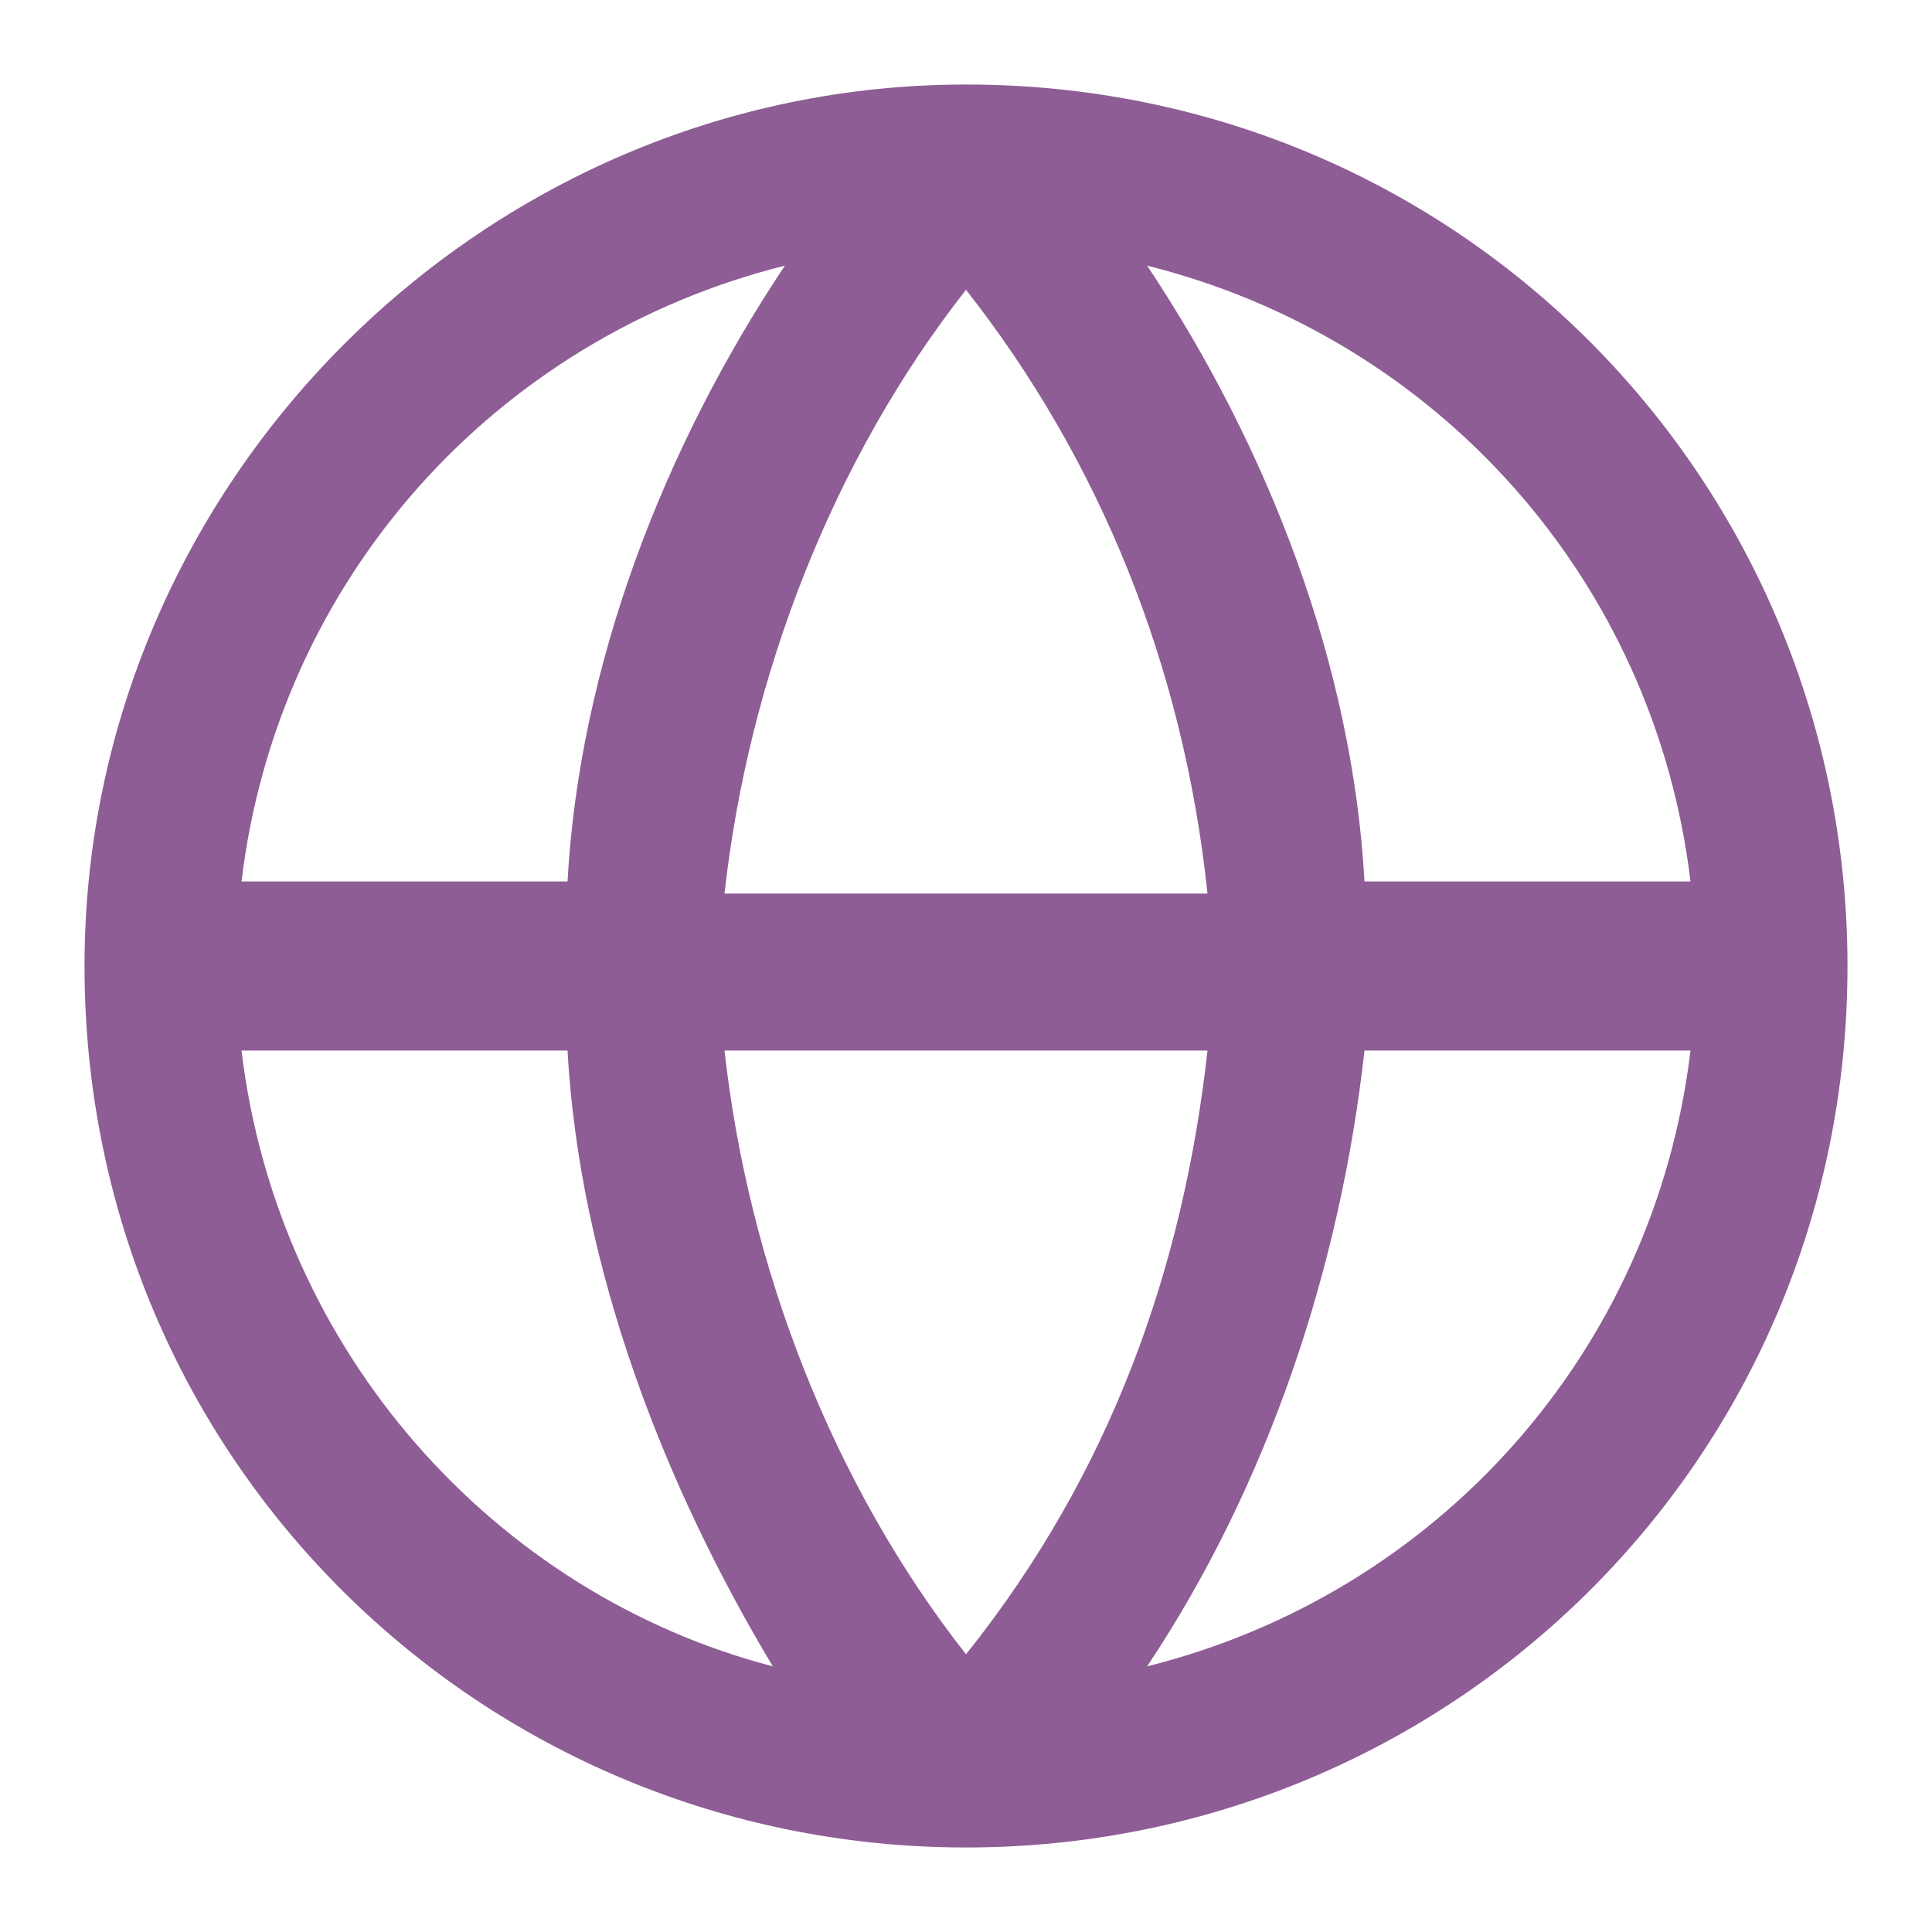 <?xml version="1.0" encoding="utf-8"?>
<!-- Generator: Adobe Illustrator 25.0.1, SVG Export Plug-In . SVG Version: 6.00 Build 0)  -->
<svg version="1.1" id="Layer_1" xmlns="http://www.w3.org/2000/svg" xmlns:xlink="http://www.w3.org/1999/xlink" x="0px" y="0px"
	 viewBox="0 0 16 16" style="enable-background:new 0 0 16 16;" xml:space="preserve">
<style type="text/css">
	.st0{fill:none;}
	.st1{fill-rule:evenodd;clip-rule:evenodd;fill:#8E5D95;}
</style>
<rect class="st0" width="16" height="16"/>
<g>
	<path class="st1" d="M2,7.3h2.7c0.1-1.8,0.8-3.6,1.8-5.1C4.1,2.8,2.3,4.8,2,7.3z M8,2.4c-1.1,1.4-1.8,3.2-2,5h4
		C9.8,5.5,9.1,3.8,8,2.4z M10,8.7c-0.2,1.8-0.8,3.5-2,5c-1.1-1.4-1.8-3.2-2-5H10z M4.7,8.7H2c0.3,2.5,2.1,4.5,4.4,5.1
		C5.5,12.3,4.8,10.5,4.7,8.7z M9.5,13.8c1-1.5,1.6-3.3,1.8-5.1H14C13.7,11.2,11.9,13.2,9.5,13.8z M14,7.3h-2.7
		c-0.1-1.8-0.8-3.6-1.8-5.1C11.9,2.8,13.7,4.8,14,7.3z M0.7,8C0.7,4,4,0.7,8,0.7c4.1,0,7.3,3.3,7.3,7.3c0,4.1-3.3,7.3-7.3,7.3
		S0.7,12.1,0.7,8z"/>
</g>
</svg>
